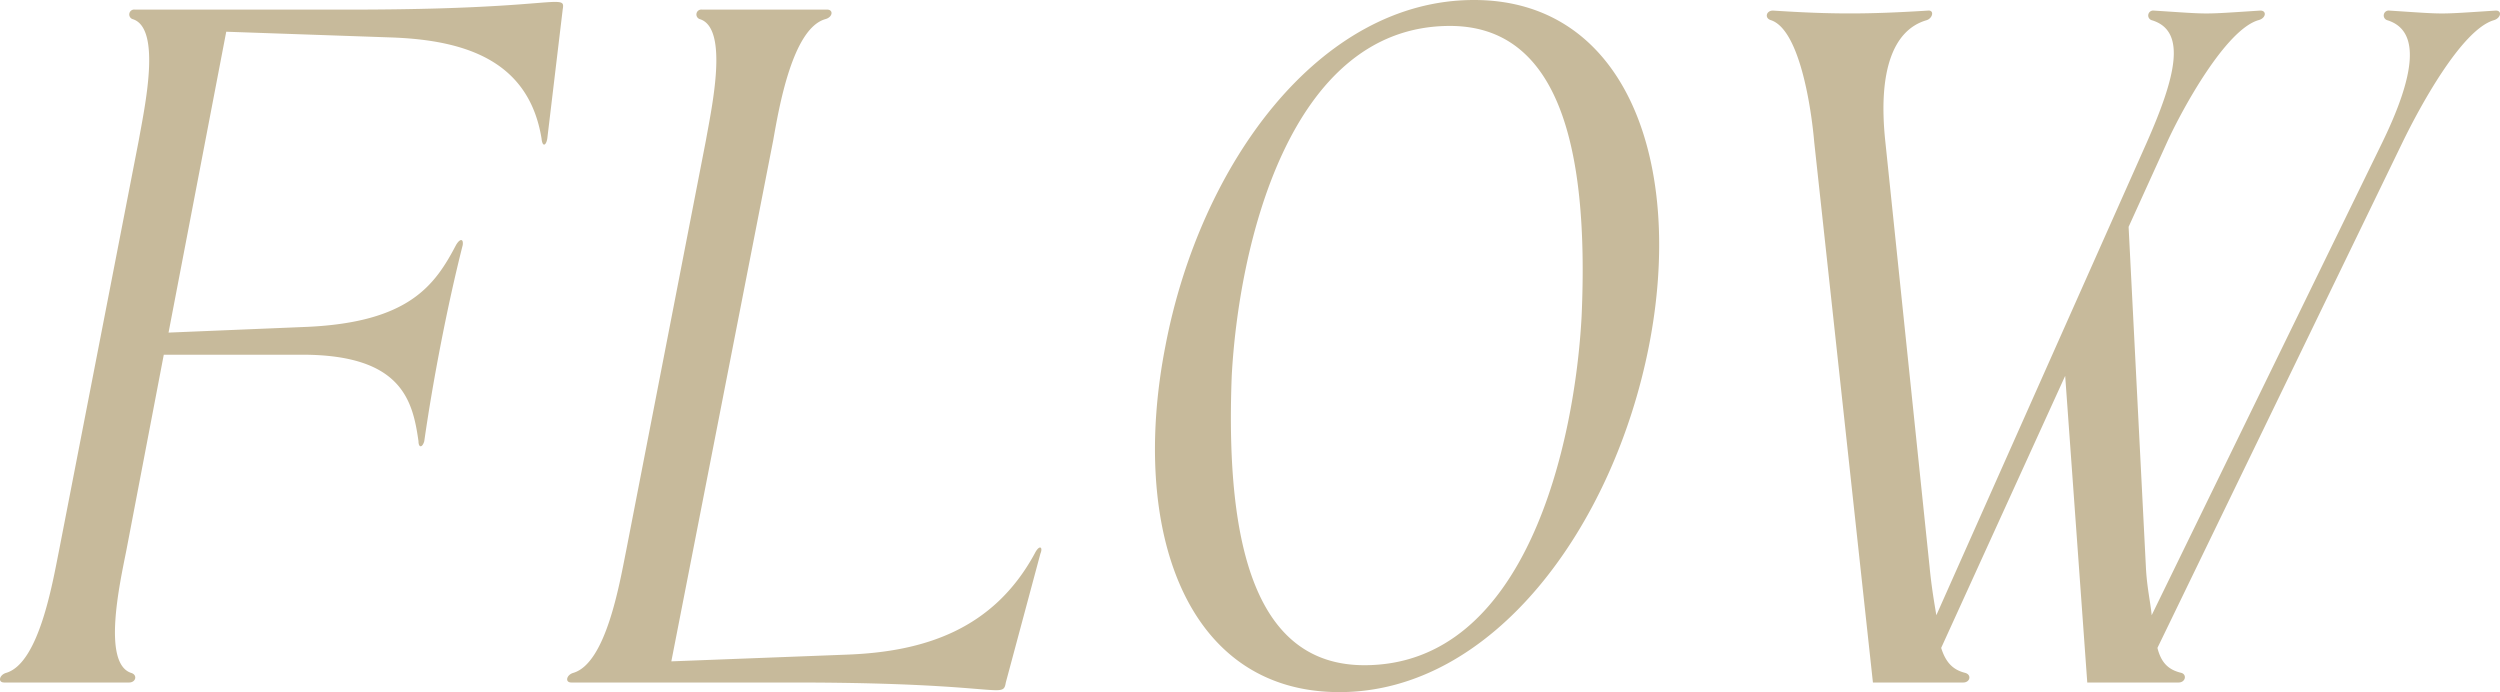 <svg xmlns="http://www.w3.org/2000/svg" width="426.517" height="118.08" viewBox="0 0 426.517 118.08"><path d="M45.264-111.028l28.372.984c12.956.492,23.288,4.264,25.42,17.22.164,1.64.82,1.148.984,0l2.624-21.976c.164-.984.164-1.312-1.312-1.312-2.788,0-10.988,1.312-34.932,1.312H29.684a.837.837,0,0,0-.328,1.64c4.92,1.64,1.968,15.088.984,20.664L16.728-22.468C15.58-16.728,13.284-3.28,7.708-1.64,6.56-1.312,6.232,0,7.38,0H28.7c1.148,0,1.476-1.312.328-1.64-4.92-1.64-1.968-15.088-.82-20.828l6.4-33.456H58.22c17.056,0,18.86,7.872,19.844,14.76,0,1.148.656,1.148.984,0,1.476-10.332,3.936-23.124,6.56-33.456.164-1.148-.492-1.148-1.148,0C80.852-67.732,76.424-61.5,59.2-60.68l-23.78.984Zm81.18-3.772a.837.837,0,0,0-.328,1.64c4.92,1.64,1.968,15.088.984,20.664L113.488-22.468c-1.148,5.74-3.444,19.188-9.02,20.828C103.32-1.312,102.992,0,104.14,0h37.884c23.944,0,31.816,1.312,34.6,1.312,1.312,0,1.476-.328,1.64-1.312l5.9-21.976c.492-1.148-.164-1.64-.984,0-7.052,12.956-18.86,16.728-31.98,17.22L121.2-3.608,138.58-92.5c.984-5.576,3.28-19.024,8.856-20.664,1.312-.328,1.476-1.64.328-1.64Zm161.54,57.4c6.068-30.832-3.608-59.04-29.848-59.04-26.4,0-46.74,28.044-52.644,59.04-6.068,31,3.28,59.04,29.684,59.04C261.416,1.64,281.916-26.568,287.984-57.4ZM276.5-62.484C275.356-41,267.156-2.952,239.44-2.952c-18.2,0-23.78-19.516-22.632-49.364,1.148-21.484,9.512-59.7,37.228-59.7C272.24-112.012,277.816-92.168,276.5-62.484Zm32.636-52.152c-1.148,0-1.476,1.312-.328,1.64,4.92,1.64,6.888,15.088,7.38,20.828L326.2,0h15.416c1.148,0,1.476-1.312.328-1.64-1.968-.492-3.28-1.64-4.1-4.264L359-52.316,362.768,0h15.58c1.148,0,1.476-1.312.492-1.64-2.132-.492-3.444-1.64-4.1-4.264l41.82-86.264c2.788-5.74,10-19.188,15.58-20.828,1.148-.328,1.476-1.64.328-1.64-5.084.328-7.216.492-9.184.492s-3.936-.164-9.02-.492a.841.841,0,0,0-.328,1.64c5.9,1.8,4.592,9.676-.82,20.828L373.756-11.48c-.164-1.968-.82-4.756-.984-8.2L369.82-77.736l6.56-14.432c2.624-5.74,10-19.188,15.58-20.828,1.312-.328,1.476-1.64.328-1.64-5.084.328-7.216.492-9.184.492s-3.936-.164-9.02-.492a.841.841,0,0,0-.328,1.64c6.068,1.8,4.1,9.676-.82,20.828L337.02-11.48c-.328-1.968-.82-4.756-1.148-8.2l-7.544-72.488C327.016-104.3,329.64-111.356,335.38-113c.984-.328,1.312-1.64.328-1.64-5.248.328-9.348.492-13.448.492S314.224-114.308,309.14-114.636Z" transform="translate(-6.666 116.44)" fill="#c7ba9b"/></svg>